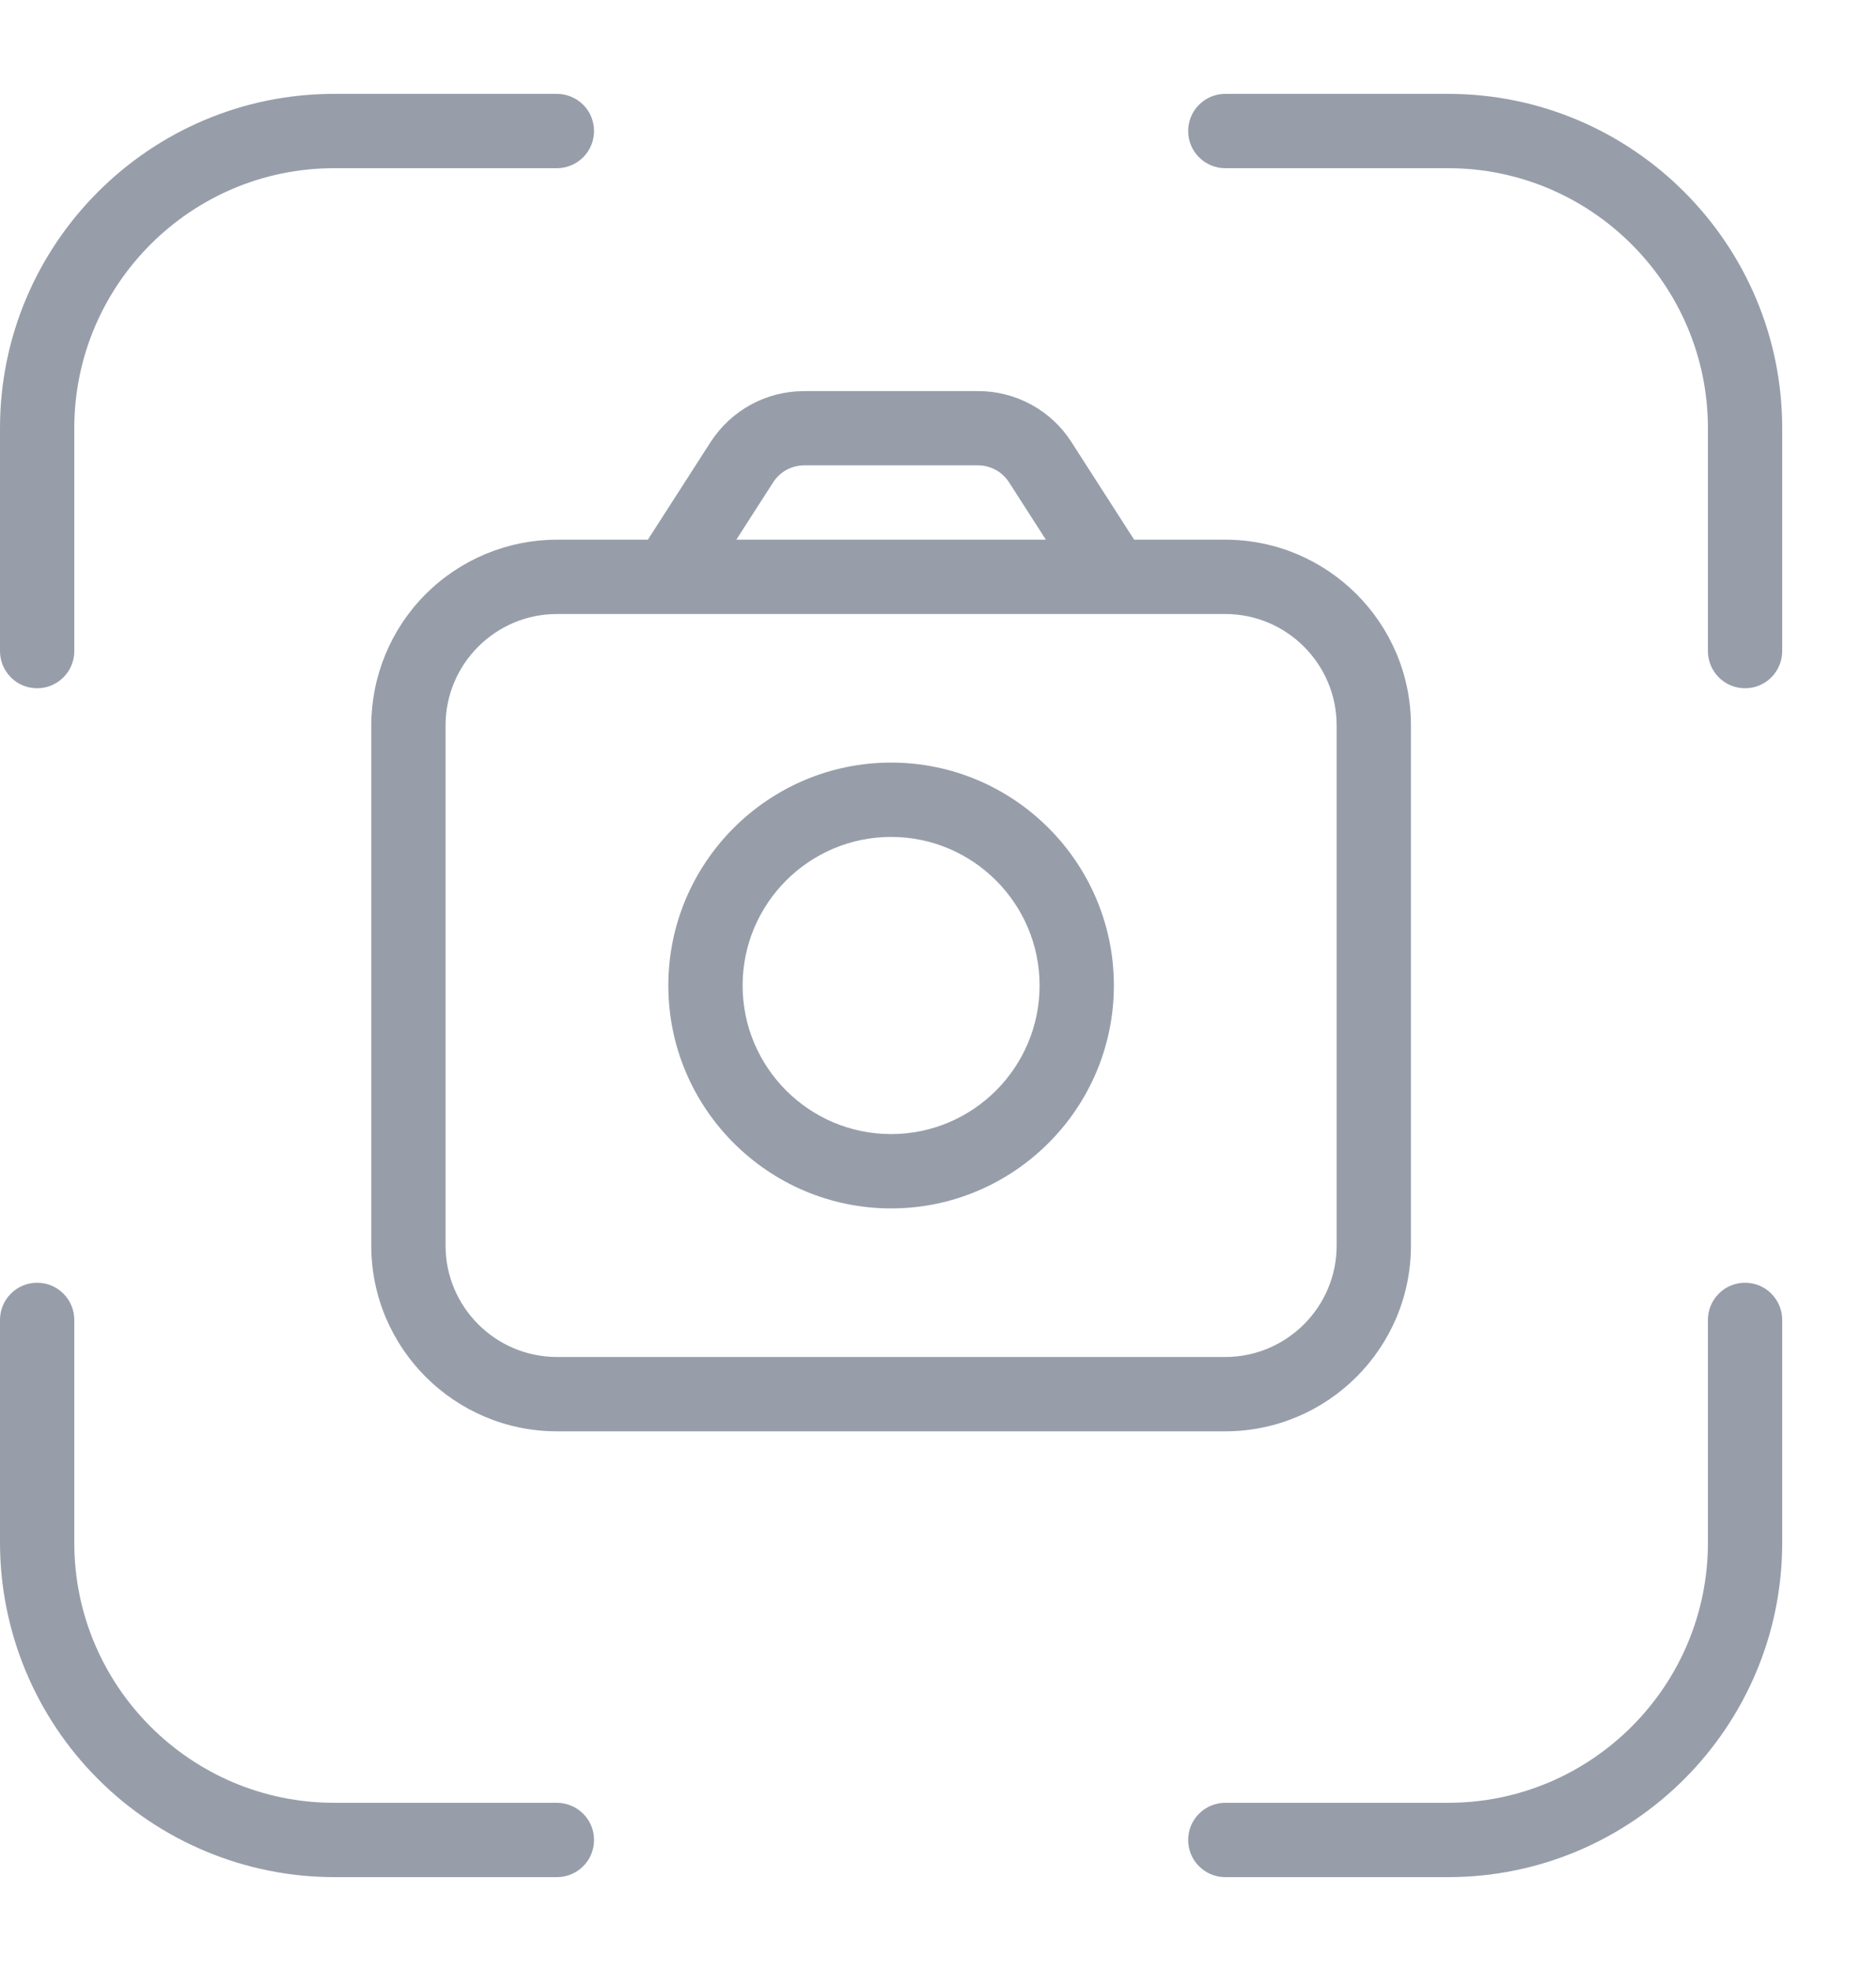 <svg xmlns="http://www.w3.org/2000/svg" width="20" height="21" viewBox="0 0 20 21" fill="none">
  <path d="M9.5 8.125C8.191 8.125 7.125 9.191 7.125 10.5C7.125 11.809 8.191 12.875 9.5 12.875C10.809 12.875 11.875 11.809 11.875 10.5C11.875 9.191 10.809 8.125 9.5 8.125ZM9.5 12.083C8.627 12.083 7.917 11.373 7.917 10.5C7.917 9.627 8.627 8.917 9.5 8.917C10.373 8.917 11.083 9.627 11.083 10.5C11.083 11.373 10.373 12.083 9.5 12.083ZM5.938 5.75C5.413 5.75 4.91 5.959 4.538 6.33C4.167 6.701 3.959 7.204 3.958 7.729V13.271C3.958 14.363 4.846 15.25 5.938 15.25H13.062C14.154 15.25 15.042 14.363 15.042 13.271V7.729C15.042 6.637 14.154 5.75 13.062 5.75H12.091L11.424 4.712C11.317 4.544 11.169 4.406 10.994 4.311C10.82 4.216 10.624 4.166 10.425 4.167H8.574C8.167 4.167 7.795 4.371 7.575 4.711L6.907 5.75H5.936H5.938ZM14.25 7.729V13.271C14.25 13.925 13.717 14.458 13.062 14.458H5.938C5.283 14.458 4.75 13.925 4.75 13.271V7.729C4.75 7.074 5.283 6.542 5.938 6.542H13.062C13.717 6.542 14.25 7.074 14.25 7.729ZM8.242 5.14C8.278 5.084 8.327 5.038 8.385 5.006C8.443 4.975 8.508 4.958 8.575 4.958H10.425C10.561 4.958 10.685 5.026 10.758 5.14L11.15 5.75H7.85L8.242 5.14ZM6.333 19.604C6.333 19.709 6.292 19.81 6.217 19.884C6.143 19.958 6.042 20 5.938 20H3.562C2.618 19.999 1.712 19.623 1.045 18.955C0.377 18.288 0.001 17.382 0 16.438L0 14.062C0 13.957 0.042 13.857 0.116 13.783C0.19 13.708 0.291 13.667 0.396 13.667C0.501 13.667 0.601 13.708 0.676 13.783C0.75 13.857 0.792 13.957 0.792 14.062V16.438C0.792 17.965 2.035 19.208 3.562 19.208H5.938C6.042 19.208 6.143 19.25 6.217 19.324C6.292 19.398 6.333 19.499 6.333 19.604ZM19 14.062V16.438C19 18.402 17.402 20 15.438 20H13.062C12.957 20 12.857 19.958 12.783 19.884C12.708 19.81 12.667 19.709 12.667 19.604C12.667 19.499 12.708 19.398 12.783 19.324C12.857 19.25 12.957 19.208 13.062 19.208H15.438C16.965 19.208 18.208 17.965 18.208 16.438V14.062C18.208 13.957 18.25 13.857 18.324 13.783C18.398 13.708 18.499 13.667 18.604 13.667C18.709 13.667 18.81 13.708 18.884 13.783C18.958 13.857 19 13.957 19 14.062ZM19 4.562V6.938C19 7.042 18.958 7.143 18.884 7.217C18.81 7.292 18.709 7.333 18.604 7.333C18.499 7.333 18.398 7.292 18.324 7.217C18.25 7.143 18.208 7.042 18.208 6.938V4.562C18.208 3.035 16.965 1.792 15.438 1.792H13.062C12.957 1.792 12.857 1.75 12.783 1.676C12.708 1.601 12.667 1.501 12.667 1.396C12.667 1.291 12.708 1.19 12.783 1.116C12.857 1.042 12.957 1 13.062 1H15.438C17.402 1 19 2.598 19 4.562ZM0 6.938V4.562C0 2.598 1.598 1 3.562 1H5.938C6.042 1 6.143 1.042 6.217 1.116C6.292 1.19 6.333 1.291 6.333 1.396C6.333 1.501 6.292 1.601 6.217 1.676C6.143 1.75 6.042 1.792 5.938 1.792H3.562C2.035 1.792 0.792 3.035 0.792 4.562V6.938C0.792 7.042 0.75 7.143 0.676 7.217C0.601 7.292 0.501 7.333 0.396 7.333C0.291 7.333 0.19 7.292 0.116 7.217C0.042 7.143 0 7.042 0 6.938Z" fill="#979EAA"/>
</svg>